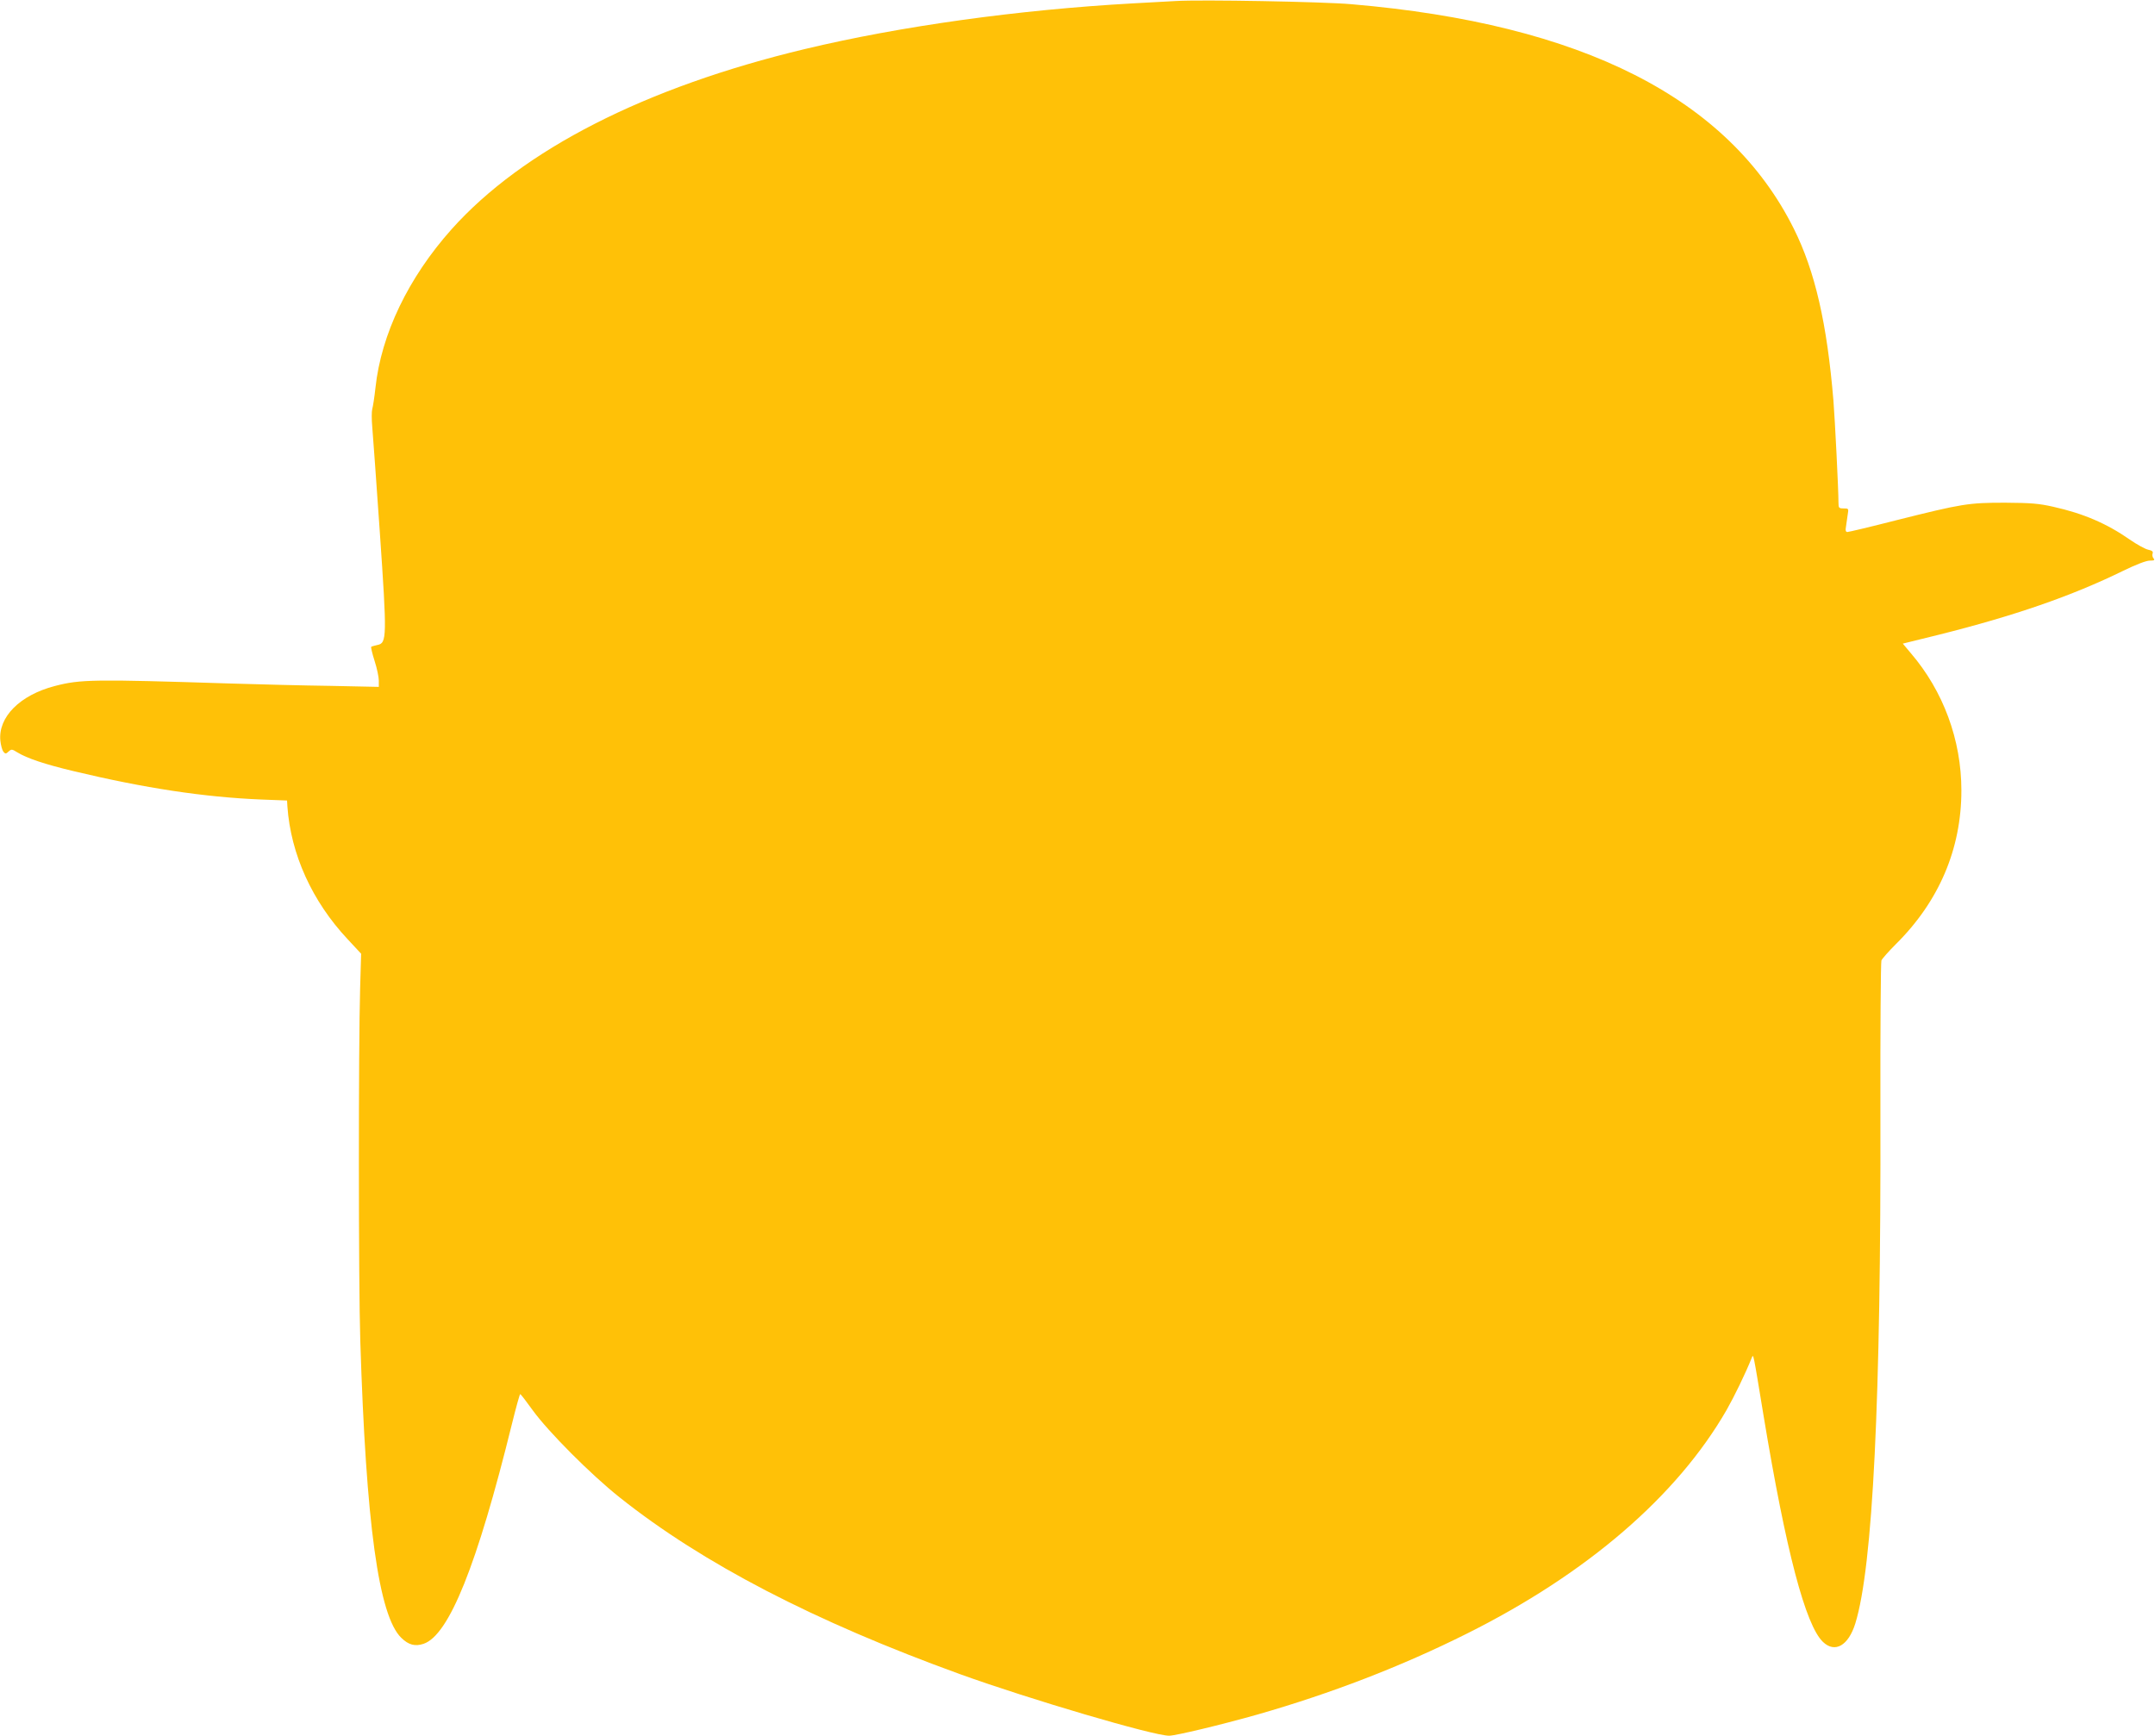 <?xml version="1.0" standalone="no"?>
<!DOCTYPE svg PUBLIC "-//W3C//DTD SVG 20010904//EN"
 "http://www.w3.org/TR/2001/REC-SVG-20010904/DTD/svg10.dtd">
<svg version="1.0" xmlns="http://www.w3.org/2000/svg"
 width="1280pt" height="1031pt" viewBox="0 0 1280 1031"
 preserveAspectRatio="xMidYMid meet">
<g transform="translate(0,1031) scale(0.1,-0.1)"
fill="#ffc107" stroke="none">
<path d="M6985 10304 c-33 -2 -148 -8 -255 -14 -682 -38 -1379 -135 -1948
-271 -949 -227 -1677 -598 -2100 -1071 -256 -287 -418 -623 -452 -942 -6 -56
-15 -112 -19 -126 -4 -14 -4 -61 0 -105 4 -44 24 -326 45 -626 43 -625 42
-659 -14 -670 -18 -4 -35 -9 -37 -11 -3 -2 6 -40 20 -84 14 -43 25 -96 25
-116 l0 -38 -287 6 c-159 2 -425 9 -593 14 -816 26 -892 25 -1045 -15 -207
-54 -336 -184 -323 -324 3 -28 11 -57 18 -66 12 -14 15 -14 31 1 17 15 20 15
52 -5 57 -35 164 -71 332 -111 426 -102 778 -155 1115 -169 l155 -6 2 -35 c20
-284 147 -564 358 -789 l80 -86 -6 -205 c-10 -342 -10 -1754 1 -2095 34 -1086
109 -1634 244 -1764 43 -42 82 -52 132 -35 151 51 318 467 525 1307 24 97 46
177 49 176 3 0 37 -44 75 -97 92 -127 346 -382 515 -516 492 -392 1157 -737
2024 -1051 410 -148 1146 -365 1240 -365 39 0 310 65 522 125 441 126 858 287
1246 481 715 357 1249 818 1543 1328 47 83 110 212 150 311 10 24 7 39 70
-344 133 -804 249 -1245 353 -1344 71 -68 151 -22 192 110 104 337 153 1326
149 3033 -1 487 2 894 6 905 5 11 43 54 84 95 258 255 391 567 391 915 0 299
-107 590 -301 816 l-47 56 211 52 c452 113 793 231 1097 380 78 38 138 61 159
61 27 0 31 3 22 14 -6 7 -9 20 -5 29 4 11 -4 17 -27 22 -18 4 -67 31 -109 60
-136 95 -275 155 -455 195 -84 19 -130 23 -285 24 -219 0 -255 -6 -646 -104
-152 -39 -283 -70 -291 -70 -10 0 -13 9 -8 35 3 19 7 51 10 70 6 34 5 35 -25
35 -27 0 -30 3 -30 33 0 80 -21 494 -30 607 -38 458 -109 768 -235 1021 -386
775 -1257 1217 -2628 1334 -170 15 -893 28 -1042 19z"/>
</g>
</svg>
